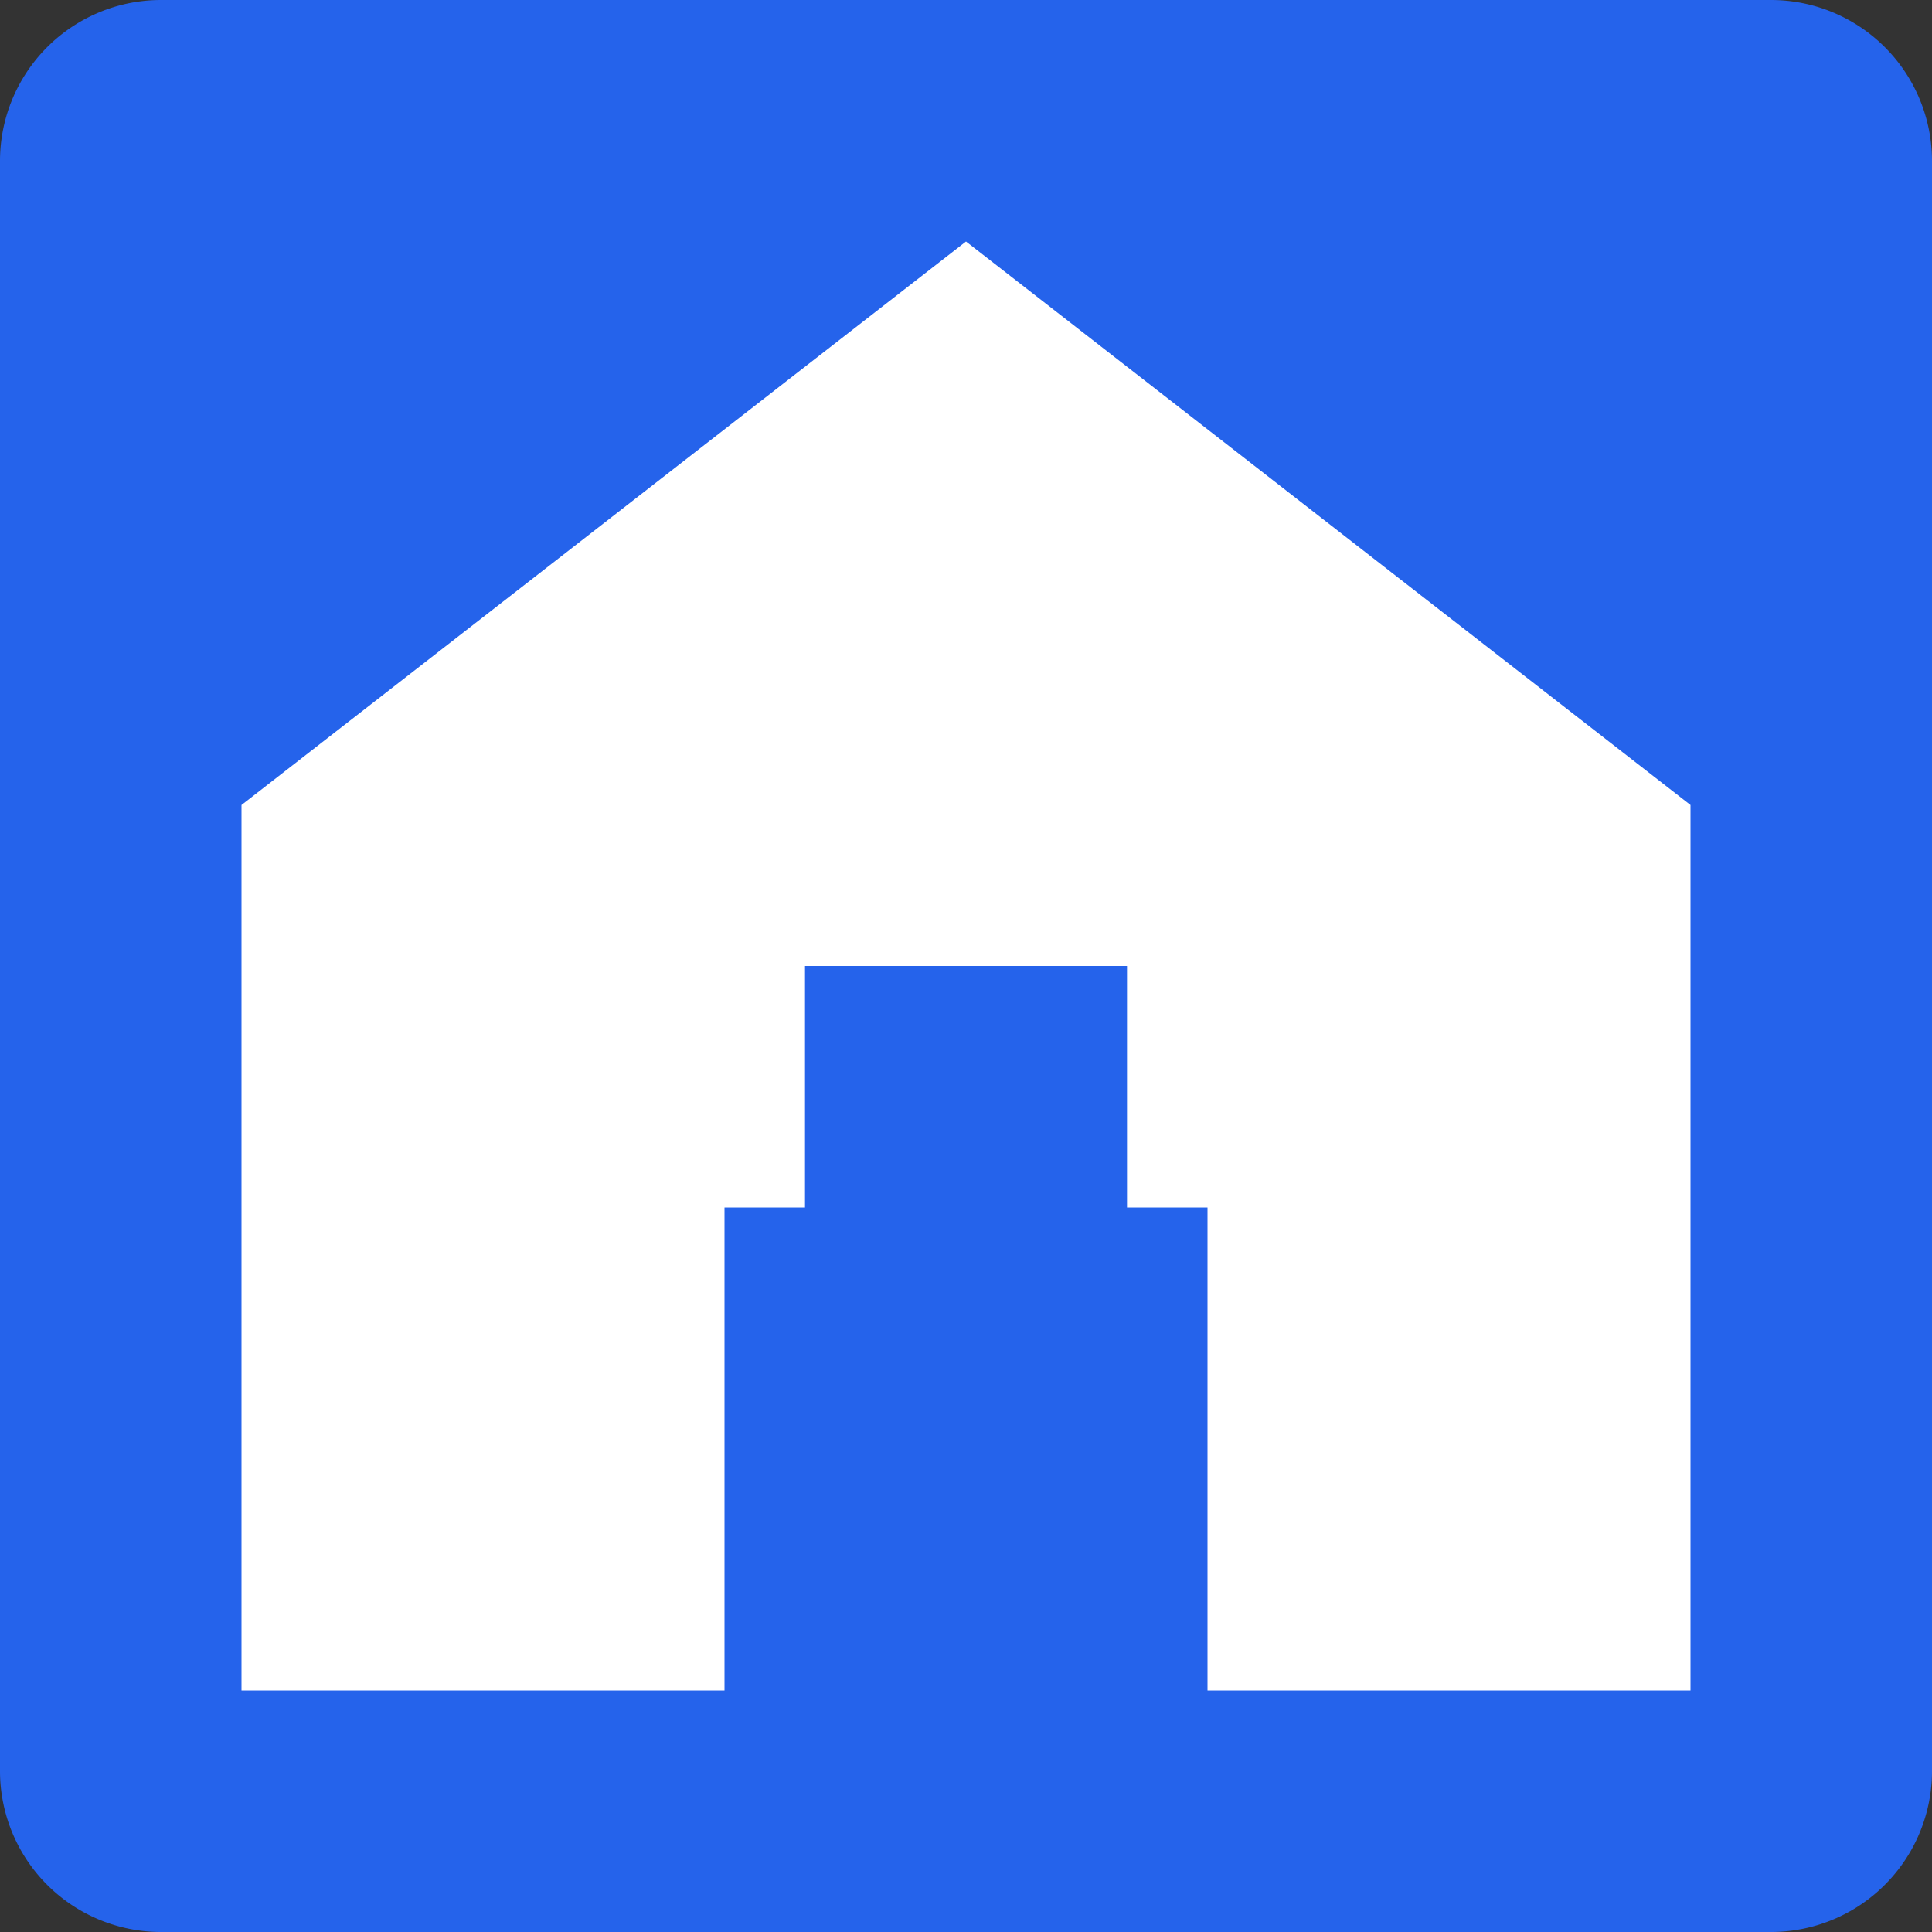 <svg viewBox="0 0 24 24" xmlns="http://www.w3.org/2000/svg" fill-rule="evenodd" clip-rule="evenodd">
    <rect x="0" y="0" width="24" height="24" fill="#333333" stroke="none"/>
    <defs>
        <style>
            .bg { fill: #2563EB; } /* Tailwind blue-600 */
            .fg { fill: #FFFFFF; }
        </style>
    </defs>
    <path class="bg" d="M22,24H2a2,2,0,0,1-2-2V2A2,2,0,0,1,2,0H22a2,2,0,0,1,2,2V22A2,2,0,0,1,22,24Z"/>
    <path class="fg" d="M12 3l-9 7v11h6v-6h6v6h6v-11z"/>
    <path class="bg" d="M14 16h-4v-4h4z"/>
</svg>
